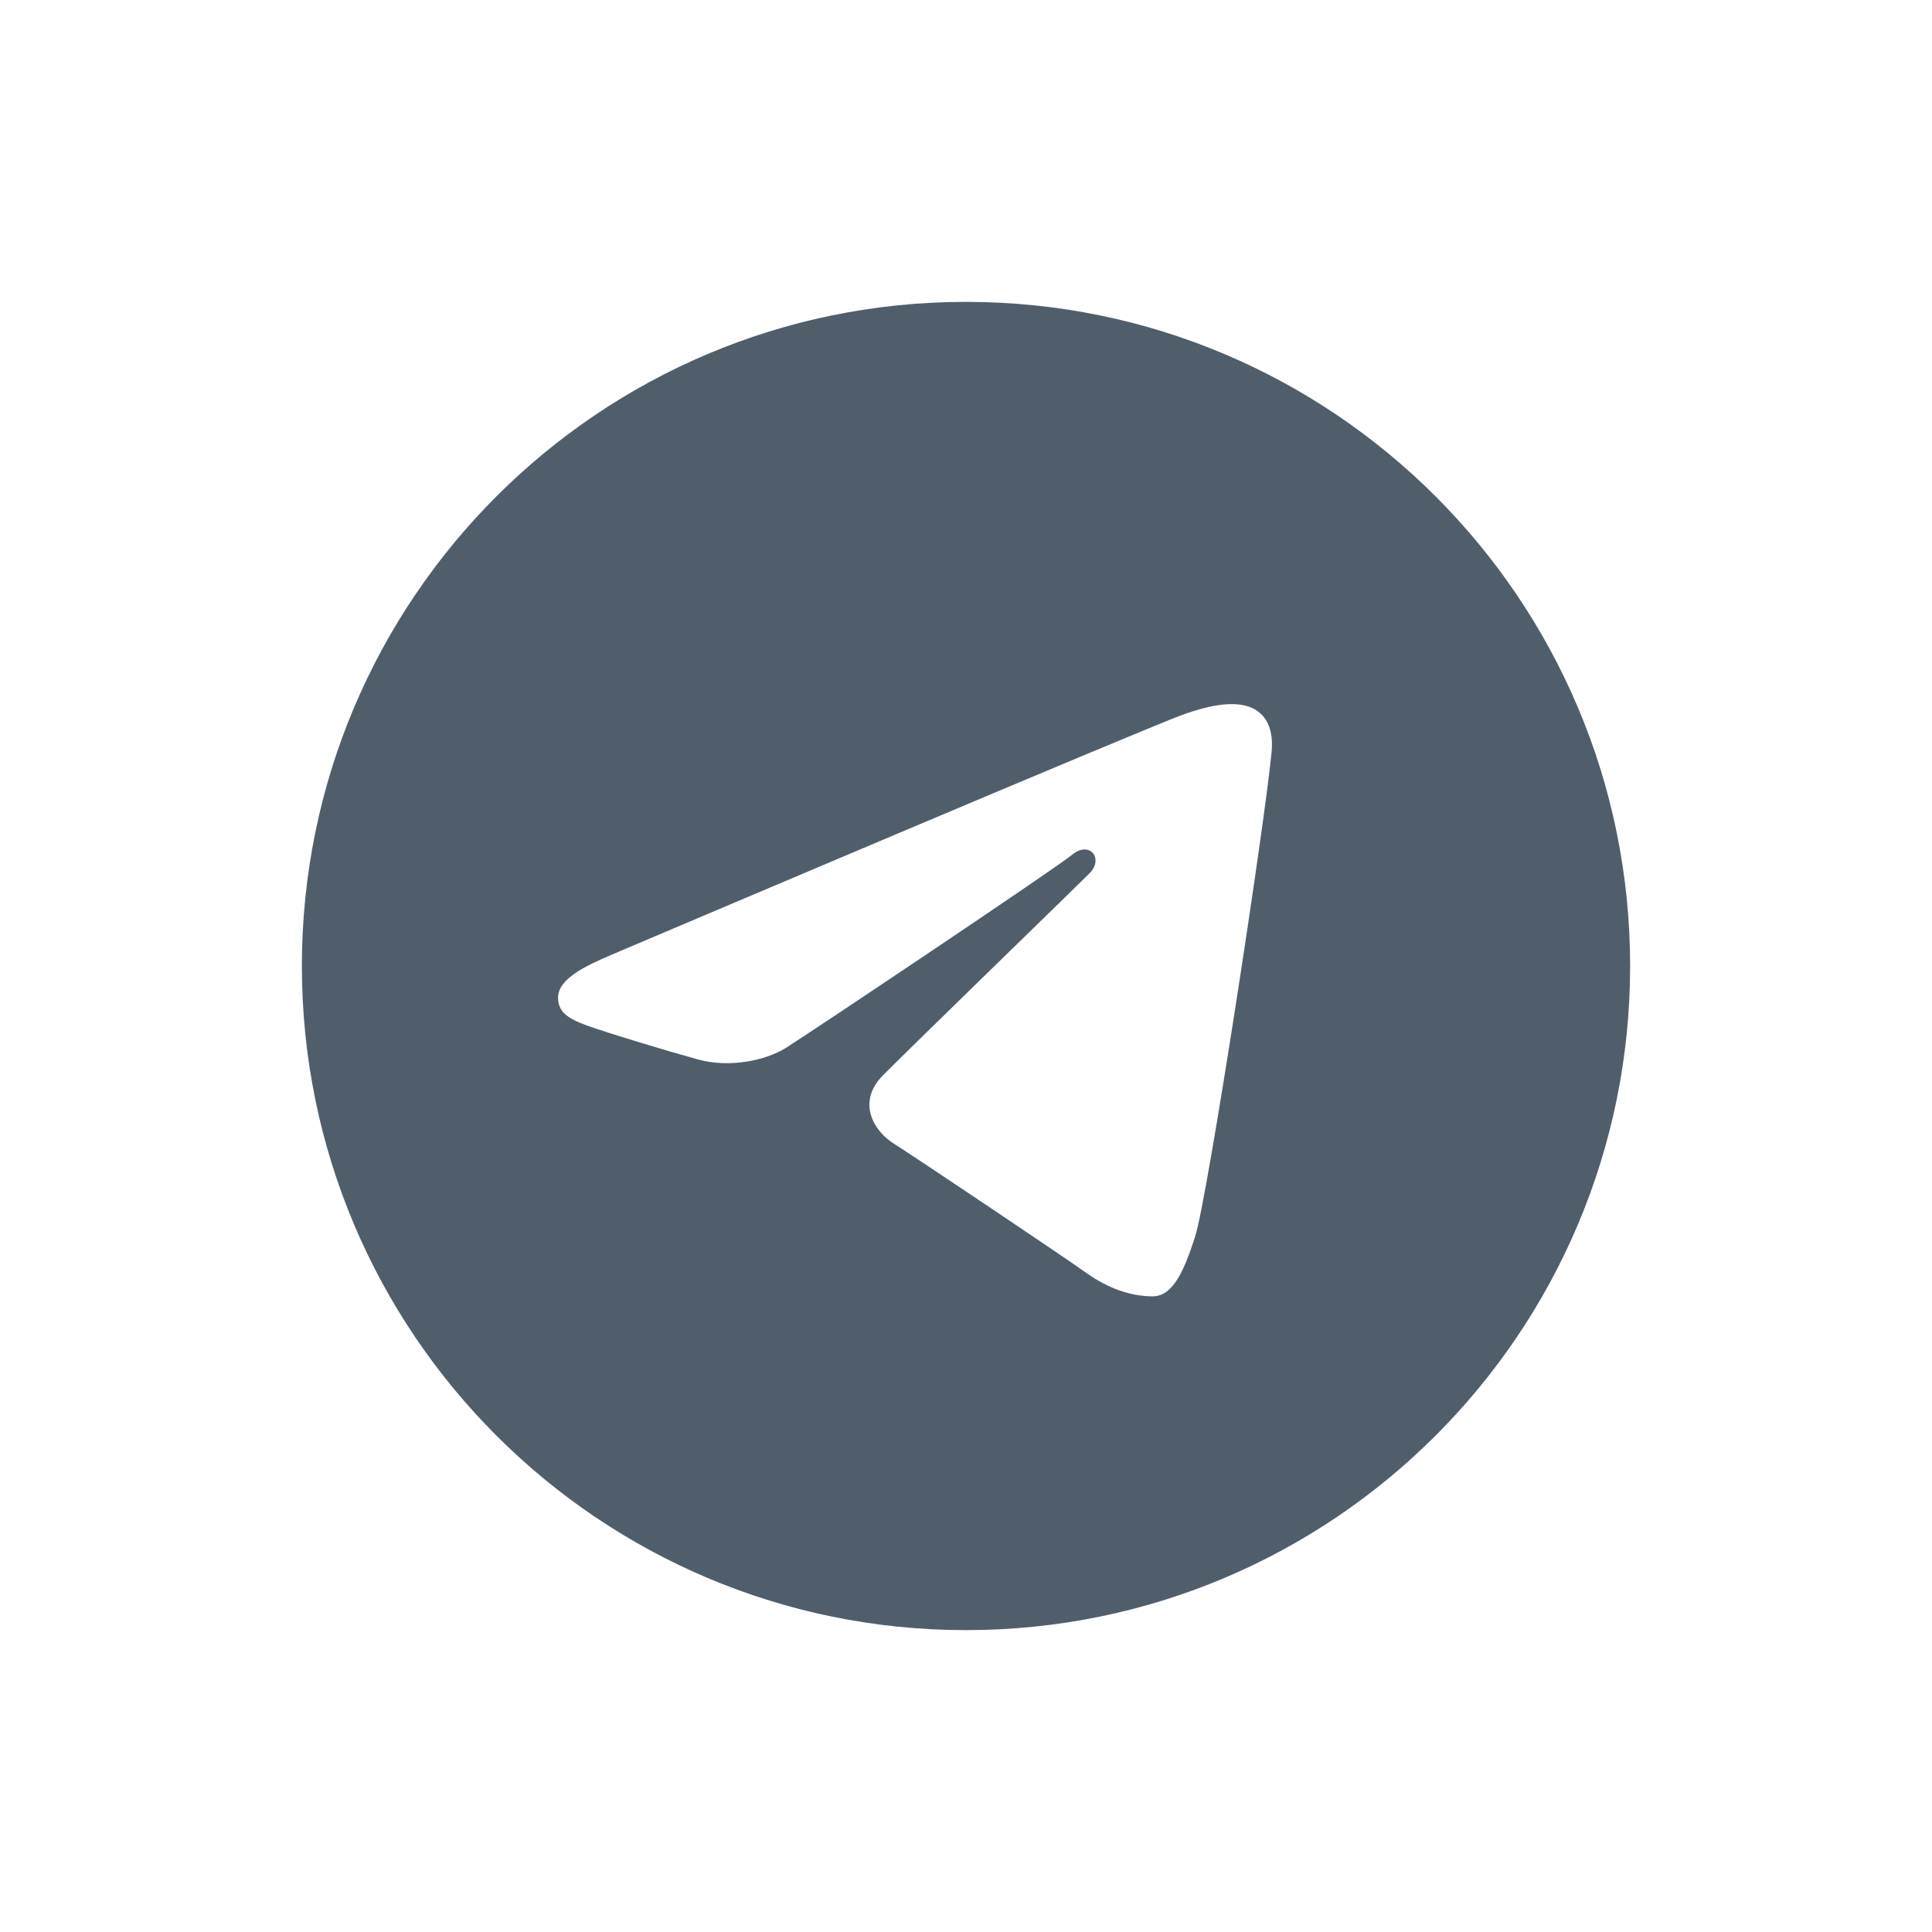 <svg xmlns="http://www.w3.org/2000/svg" xmlns:xlink="http://www.w3.org/1999/xlink" viewBox="0,0,256,256" width="48px" height="48px"><g fill="#505e6c" fill-rule="nonzero" stroke="none" stroke-width="1" stroke-linecap="butt" stroke-linejoin="miter" stroke-miterlimit="10" stroke-dasharray="" stroke-dashoffset="0" font-family="none" font-weight="none" font-size="none" text-anchor="none" style="mix-blend-mode: normal"><g transform="scale(4,4)"><path d="M32,10c12.15,0 22,9.85 22,22c0,12.15 -9.85,22 -22,22c-12.15,0 -22,-9.85 -22,-22c0,-12.15 9.85,-22 22,-22zM39.589,40.968c0.404,-1.241 2.301,-13.615 2.534,-16.054c0.071,-0.738 -0.163,-1.229 -0.619,-1.449c-0.553,-0.265 -1.371,-0.133 -2.322,0.21c-1.303,0.47 -17.958,7.541 -18.92,7.951c-0.912,0.388 -1.775,0.81 -1.775,1.423c0,0.431 0.256,0.673 0.96,0.924c0.732,0.261 2.577,0.82 3.668,1.121c1.05,0.29 2.243,0.038 2.913,-0.378c0.709,-0.441 8.901,-5.921 9.488,-6.402c0.587,-0.48 1.056,0.135 0.576,0.616c-0.48,0.48 -6.102,5.937 -6.844,6.693c-0.901,0.917 -0.262,1.868 0.343,2.249c0.689,0.435 5.649,3.761 6.396,4.295c0.747,0.534 1.504,0.776 2.198,0.776c0.694,-0.001 1.059,-0.915 1.404,-1.975z"></path></g></g></svg>